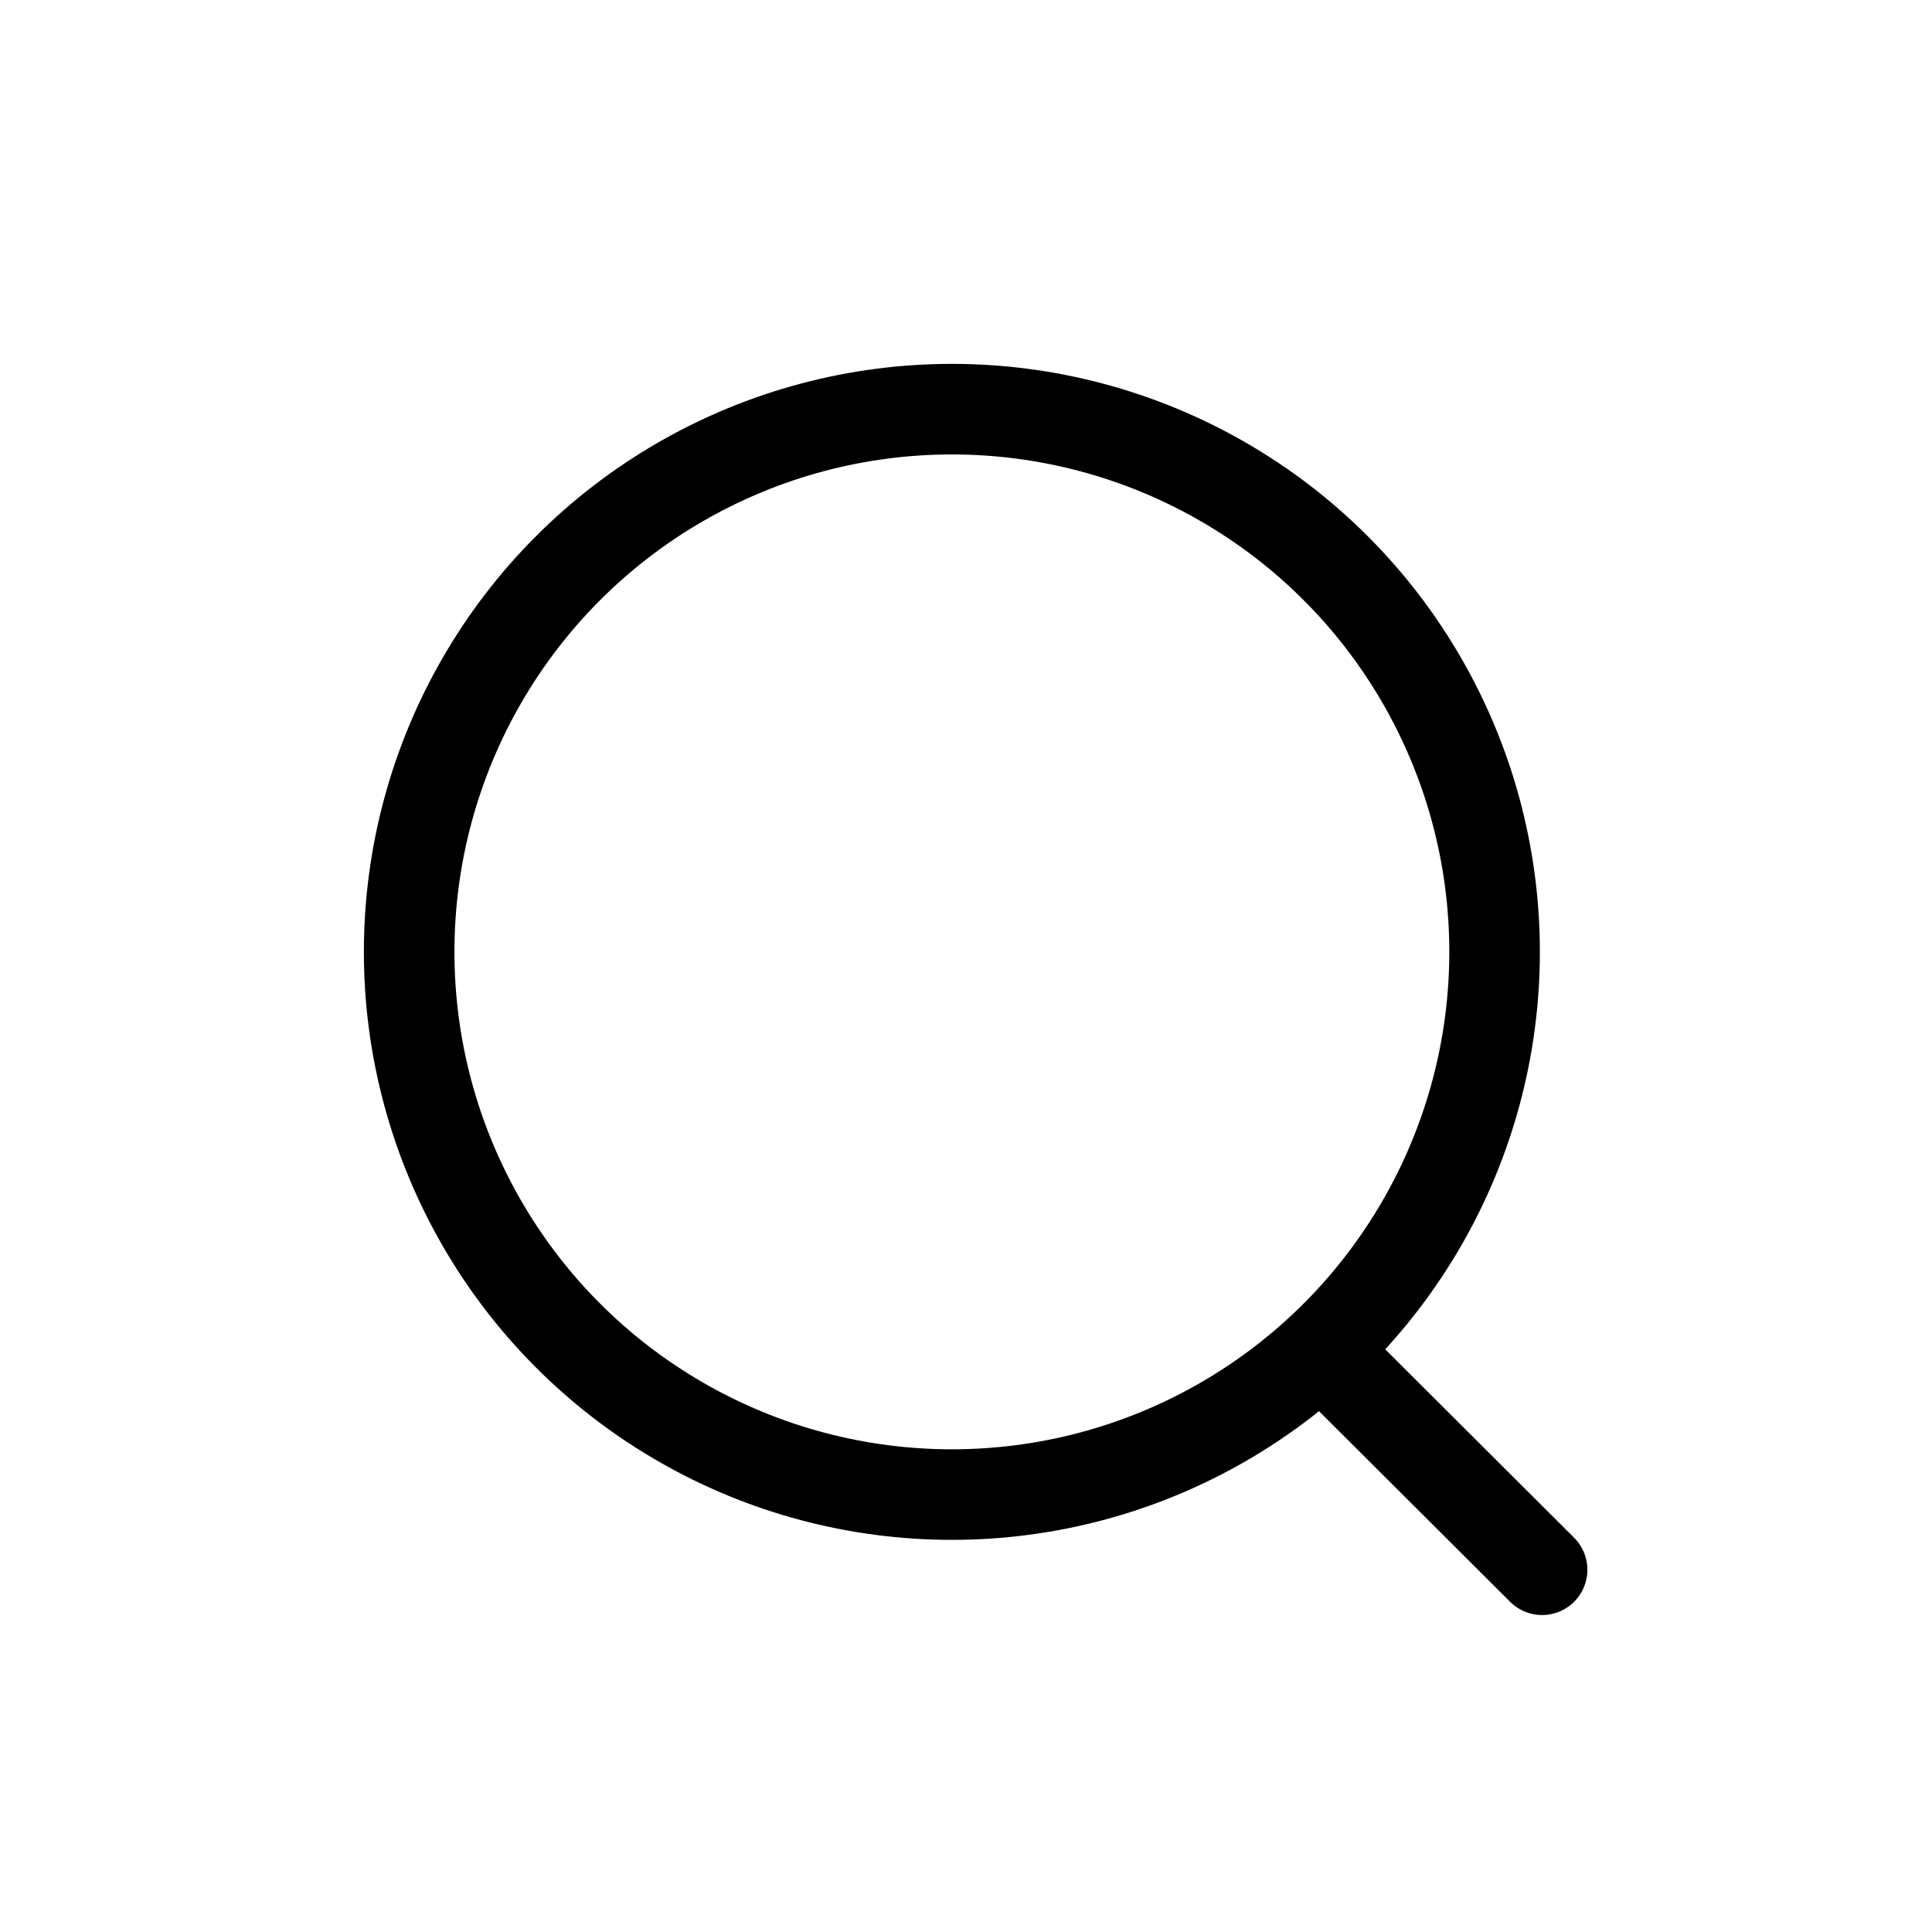 <svg width="32" height="32" viewBox="0 0 32 32" fill="none" xmlns="http://www.w3.org/2000/svg">
<circle cx="15.766" cy="15.766" r="8.989" stroke="black" stroke-width="1.5" stroke-linecap="round" stroke-linejoin="round"/>
<path d="M22.018 22.485L25.542 26" stroke="black" stroke-width="1.5" stroke-linecap="round" stroke-linejoin="round"/>
</svg>
